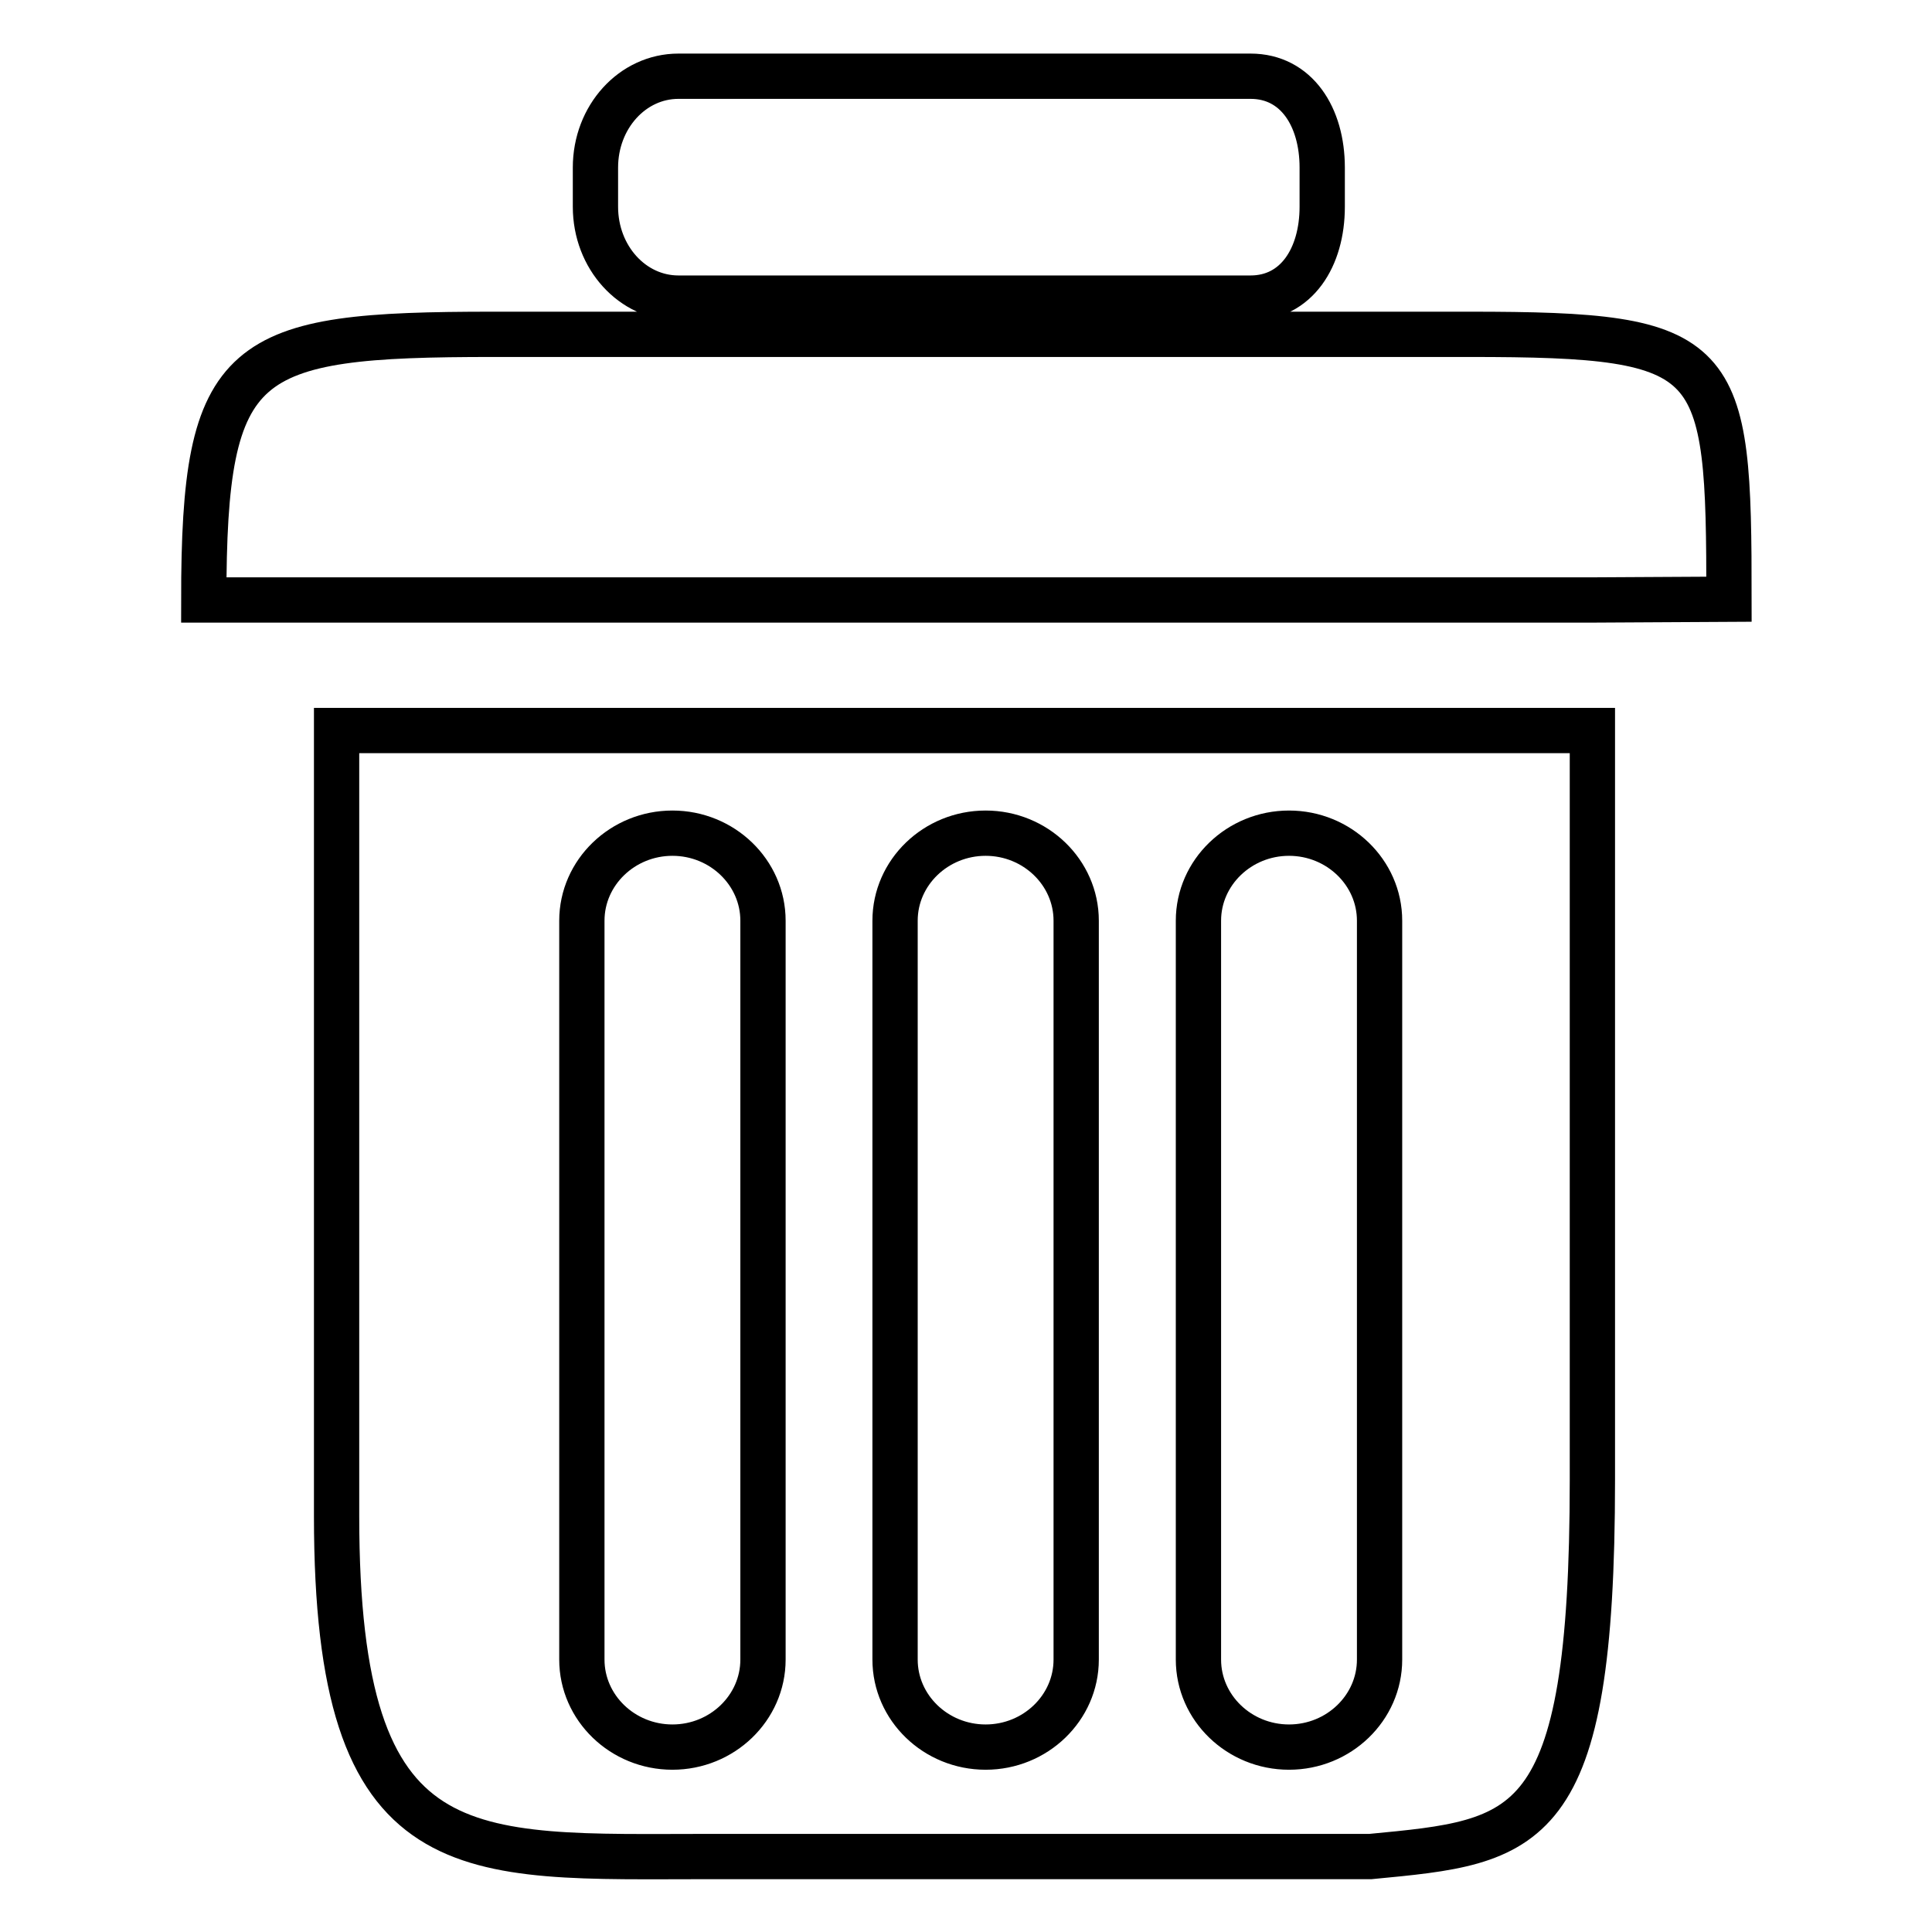 <?xml version="1.0" encoding="utf-8"?>
<!-- Svg Vector Icons : http://www.onlinewebfonts.com/icon -->
<!DOCTYPE svg PUBLIC "-//W3C//DTD SVG 1.1//EN" "http://www.w3.org/Graphics/SVG/1.1/DTD/svg11.dtd">
<svg version="1.1" xmlns="http://www.w3.org/2000/svg" xmlns:xlink="http://www.w3.org/1999/xlink" x="0px" y="0px" viewBox="0 0 256 256" enable-background="new 0 0 256 256" xml:space="preserve">
<g><g><path stroke-width="6" fill-opacity="0" stroke="#000000"  d="M165.7,39.5c6.1,0,9.5-5.4,9.5-12.1v-5.2c0-6.7-3.4-12.1-9.5-12.1H89.9c-6.1,0-11,5.4-11,12.1v5.2c0,6.7,4.9,12.1,11,12.1L165.7,39.5L165.7,39.5z M65.4,44.3c-33.5,0-38.4,2.6-38.4,35.2h17.7H211l18.1-0.1c0-32.6-0.9-35.1-34.4-35.1H65.4z M94.2,246h87.4c20.9-2,29.4-2.5,29.4-49.9V96.8H44.6v104.1C44.6,248.3,61.5,246,94.2,246z M158.8,122c0-6.4,5.4-11.6,12-11.6c6.6,0,12,5.2,12,11.6v97.9c0,6.4-5.4,11.6-12,11.6c-6.6,0-12-5.2-12-11.6V122L158.8,122z M118.6,122c0-6.4,5.4-11.6,12-11.6c6.6,0,12,5.2,12,11.6v97.9c0,6.4-5.4,11.6-12,11.6c-6.6,0-12-5.2-12-11.6V122L118.6,122z M77.1,122c0-6.4,5.4-11.6,12-11.6c6.6,0,12,5.2,12,11.6v97.9c0,6.4-5.4,11.6-12,11.6c-6.6,0-12-5.2-12-11.6V122L77.1,122z"/></g></g>
</svg>